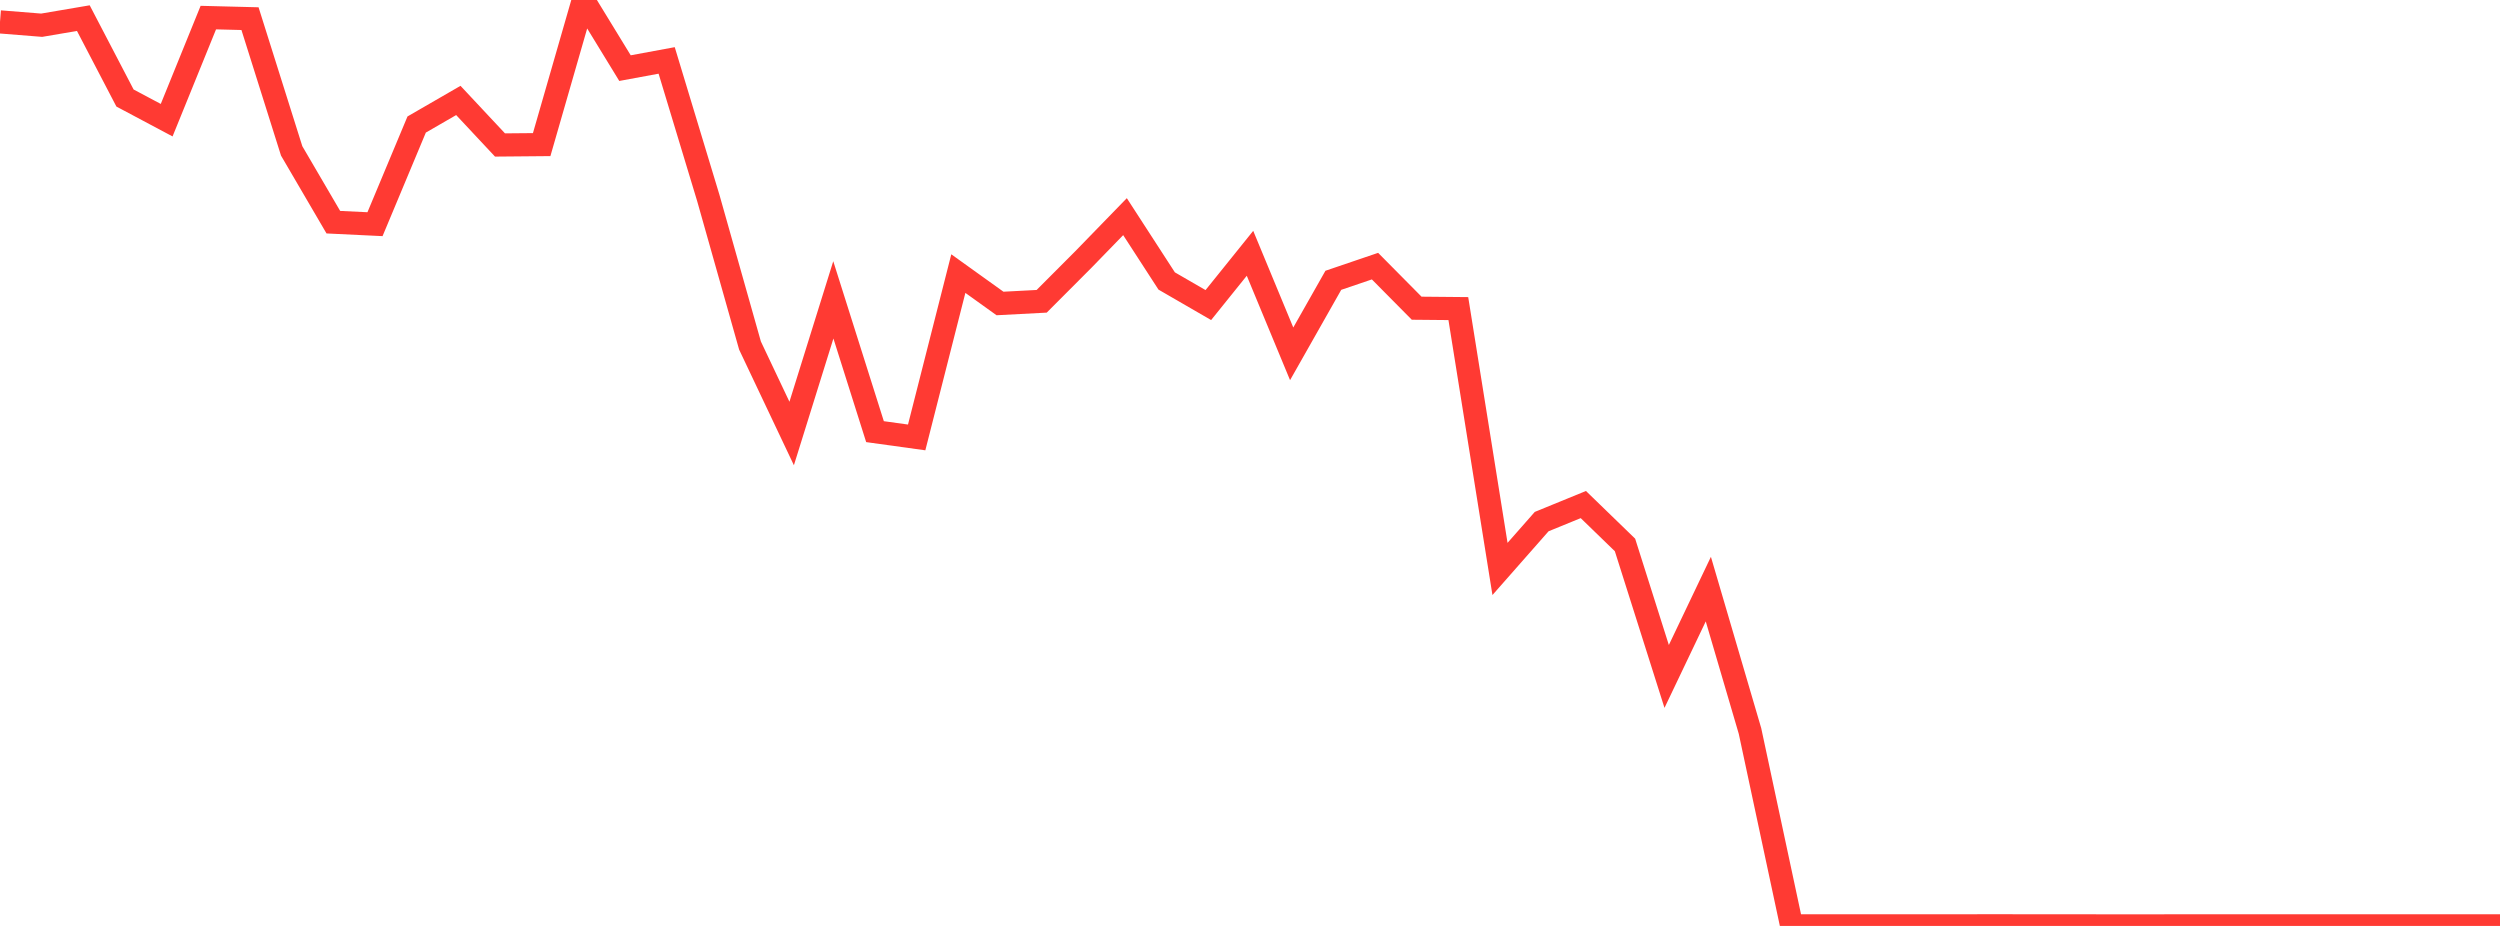 <?xml version="1.0" standalone="no"?>
<!DOCTYPE svg PUBLIC "-//W3C//DTD SVG 1.1//EN" "http://www.w3.org/Graphics/SVG/1.1/DTD/svg11.dtd">

<svg width="135" height="50" viewBox="0 0 135 50" preserveAspectRatio="none" 
  xmlns="http://www.w3.org/2000/svg"
  xmlns:xlink="http://www.w3.org/1999/xlink">


<polyline points="0.0, 1.182 2.25, 1.362 4.5, 0.979 6.75, 5.293 9.0, 6.49 11.25, 0.95 13.5, 1.007 15.75, 8.149 18.0, 11.998 20.25, 12.106 22.5, 6.724 24.75, 5.424 27.0, 7.829 29.25, 7.809 31.5, 0.0 33.75, 3.679 36.0, 3.263 38.25, 10.696 40.5, 18.659 42.75, 23.409 45.0, 16.192 47.25, 23.309 49.5, 23.621 51.75, 14.774 54.0, 16.388 56.25, 16.27 58.5, 14.015 60.75, 11.699 63.0, 15.172 65.25, 16.474 67.5, 13.678 69.75, 19.107 72.0, 15.136 74.25, 14.371 76.5, 16.643 78.75, 16.664 81.0, 30.723 83.25, 28.166 85.5, 27.246 87.75, 29.427 90.0, 36.528 92.25, 31.812 94.5, 39.475 96.75, 49.996 99.0, 49.995 101.25, 49.996 103.5, 49.996 105.75, 49.994 108.0, 49.993 110.25, 49.995 112.5, 49.996 114.75, 50.0 117.0, 49.997 119.25, 49.997 121.5, 49.997 123.75, 49.997 126.0, 49.997 128.25, 49.997 130.5, 49.997 132.75, 49.997 135.0, 49.997" fill="none" stroke="#ff3a33" stroke-width="1.25"/>

</svg>
